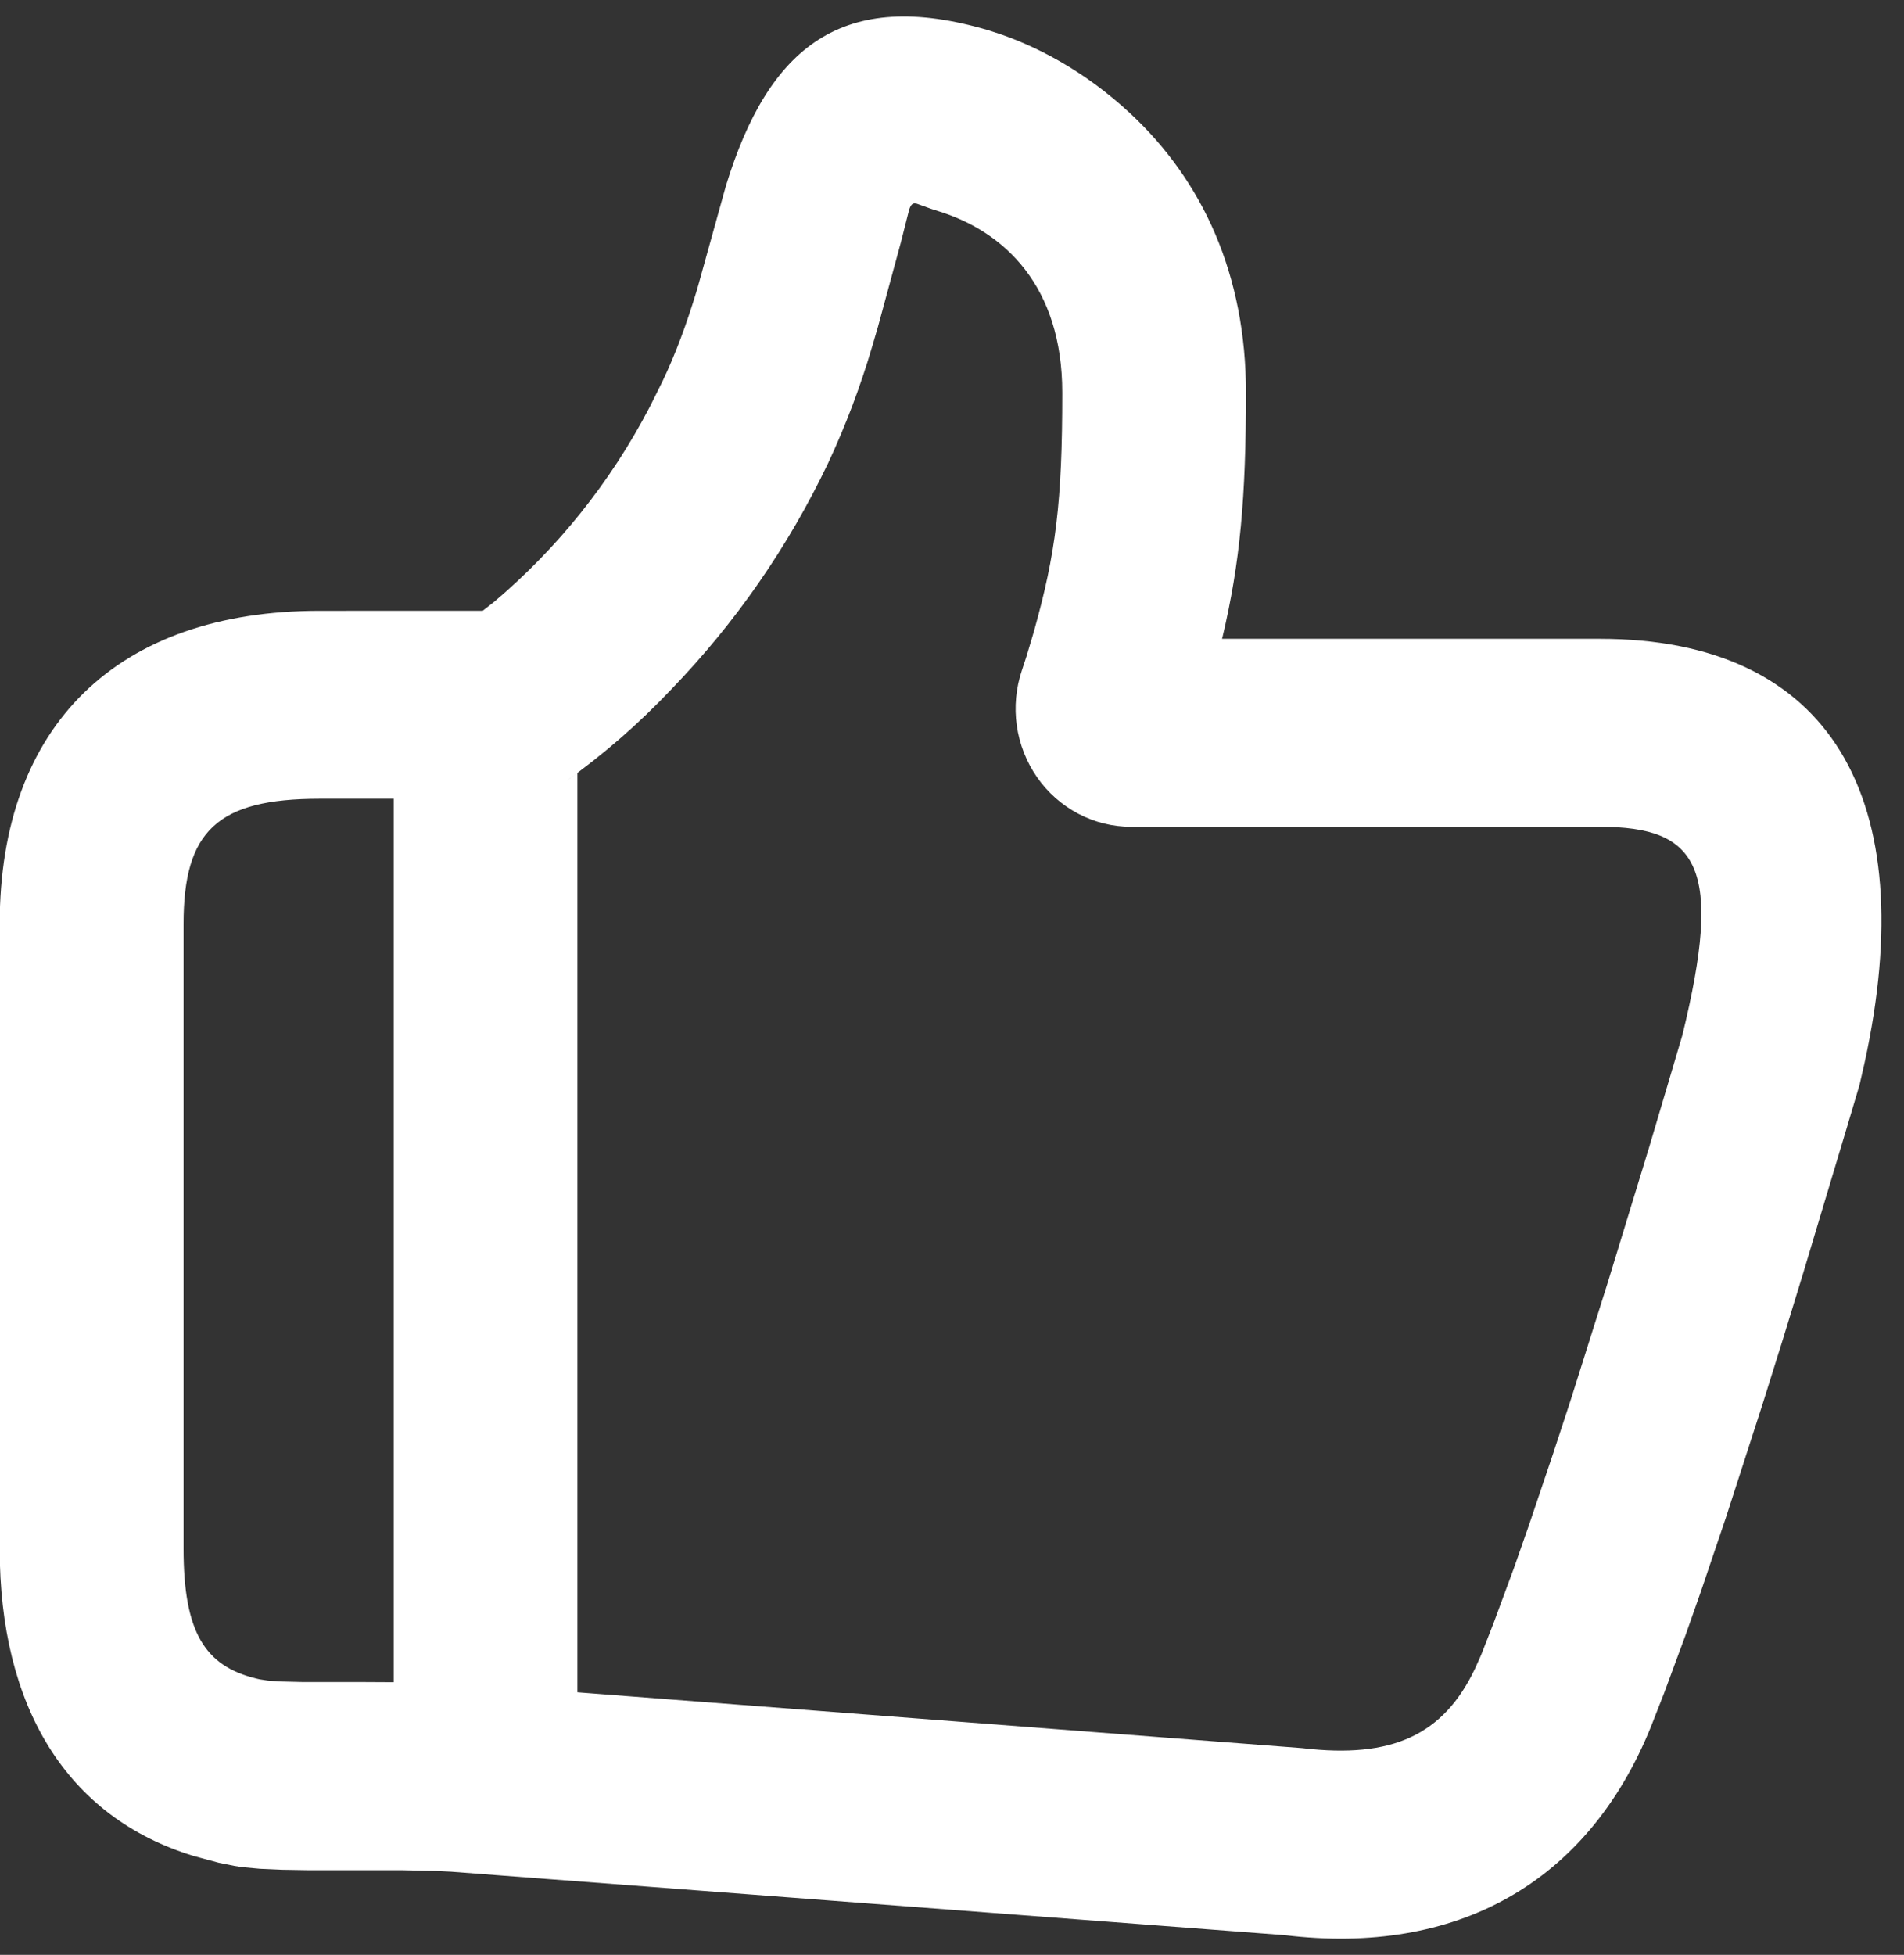 <svg width="38" height="39" viewBox="0 0 38 39" fill="none" xmlns="http://www.w3.org/2000/svg">
<rect x="0" y="0" width="38" height="39" fill="#333333" stroke="none"/>
<path d="M14.487 3.71C15.338 0.931 16.815 -0.256 19.73 0.605L19.804 0.629C20.656 0.897 21.637 1.407 22.557 2.262C24.006 3.612 24.867 5.483 24.867 7.835C24.867 9.935 24.748 11.232 24.4 12.704L24.389 12.745H31.929C36.538 12.745 38.37 15.925 37.211 21.213L37.112 21.646L36.877 22.437L35.992 25.386L35.578 26.735L35.183 27.995L34.45 30.263L33.95 31.741L33.64 32.622L33.211 33.781L32.949 34.45C31.68 37.581 29.062 39.02 25.639 38.607L9.005 37.341C8.9 37.336 8.794 37.331 8.688 37.326L8.028 37.311H6.156L5.619 37.302L5.19 37.283L4.833 37.25L4.673 37.225L4.367 37.163L3.872 37.03C1.322 36.256 -0.006 34.045 -0.006 30.895V18.436C-0.006 14.457 2.356 12.186 6.378 12.186L9.634 12.185L9.858 12.01C11.13 10.936 12.185 9.618 12.962 8.129L13.224 7.604C13.486 7.053 13.7 6.475 13.904 5.802L13.937 5.688L14.487 3.71ZM18.297 4.064C18.218 4.045 18.183 4.071 18.144 4.186L17.978 4.842L17.519 6.531L17.409 6.906C17.174 7.707 16.879 8.489 16.526 9.243C15.732 10.907 14.678 12.427 13.405 13.745C12.76 14.429 12.05 15.048 11.288 15.591L11.524 15.419V33.762L25.991 34.876C27.791 35.091 28.811 34.608 29.438 33.29L29.561 33.016L29.808 32.384L30.217 31.278L30.514 30.43L30.996 29.003L31.343 27.946L32.089 25.583L32.914 22.887L33.577 20.652C34.393 17.309 33.913 16.495 31.929 16.495H22.576C22.208 16.495 21.846 16.406 21.52 16.234C21.193 16.062 20.911 15.813 20.698 15.507C20.485 15.201 20.346 14.848 20.293 14.476C20.241 14.104 20.276 13.725 20.396 13.37L20.489 13.088L20.632 12.608C21.074 11.037 21.201 10.01 21.201 7.835C21.201 5.706 20.046 4.628 18.749 4.22L18.59 4.169L18.297 4.064ZM7.858 15.935H6.38C4.334 15.935 3.663 16.581 3.663 18.436V30.895C3.663 32.566 4.09 33.239 5.115 33.488L5.179 33.503L5.34 33.528L5.56 33.546L6.057 33.558H7.286L7.858 33.561V15.936V15.935Z" fill="white"/>
</svg>
